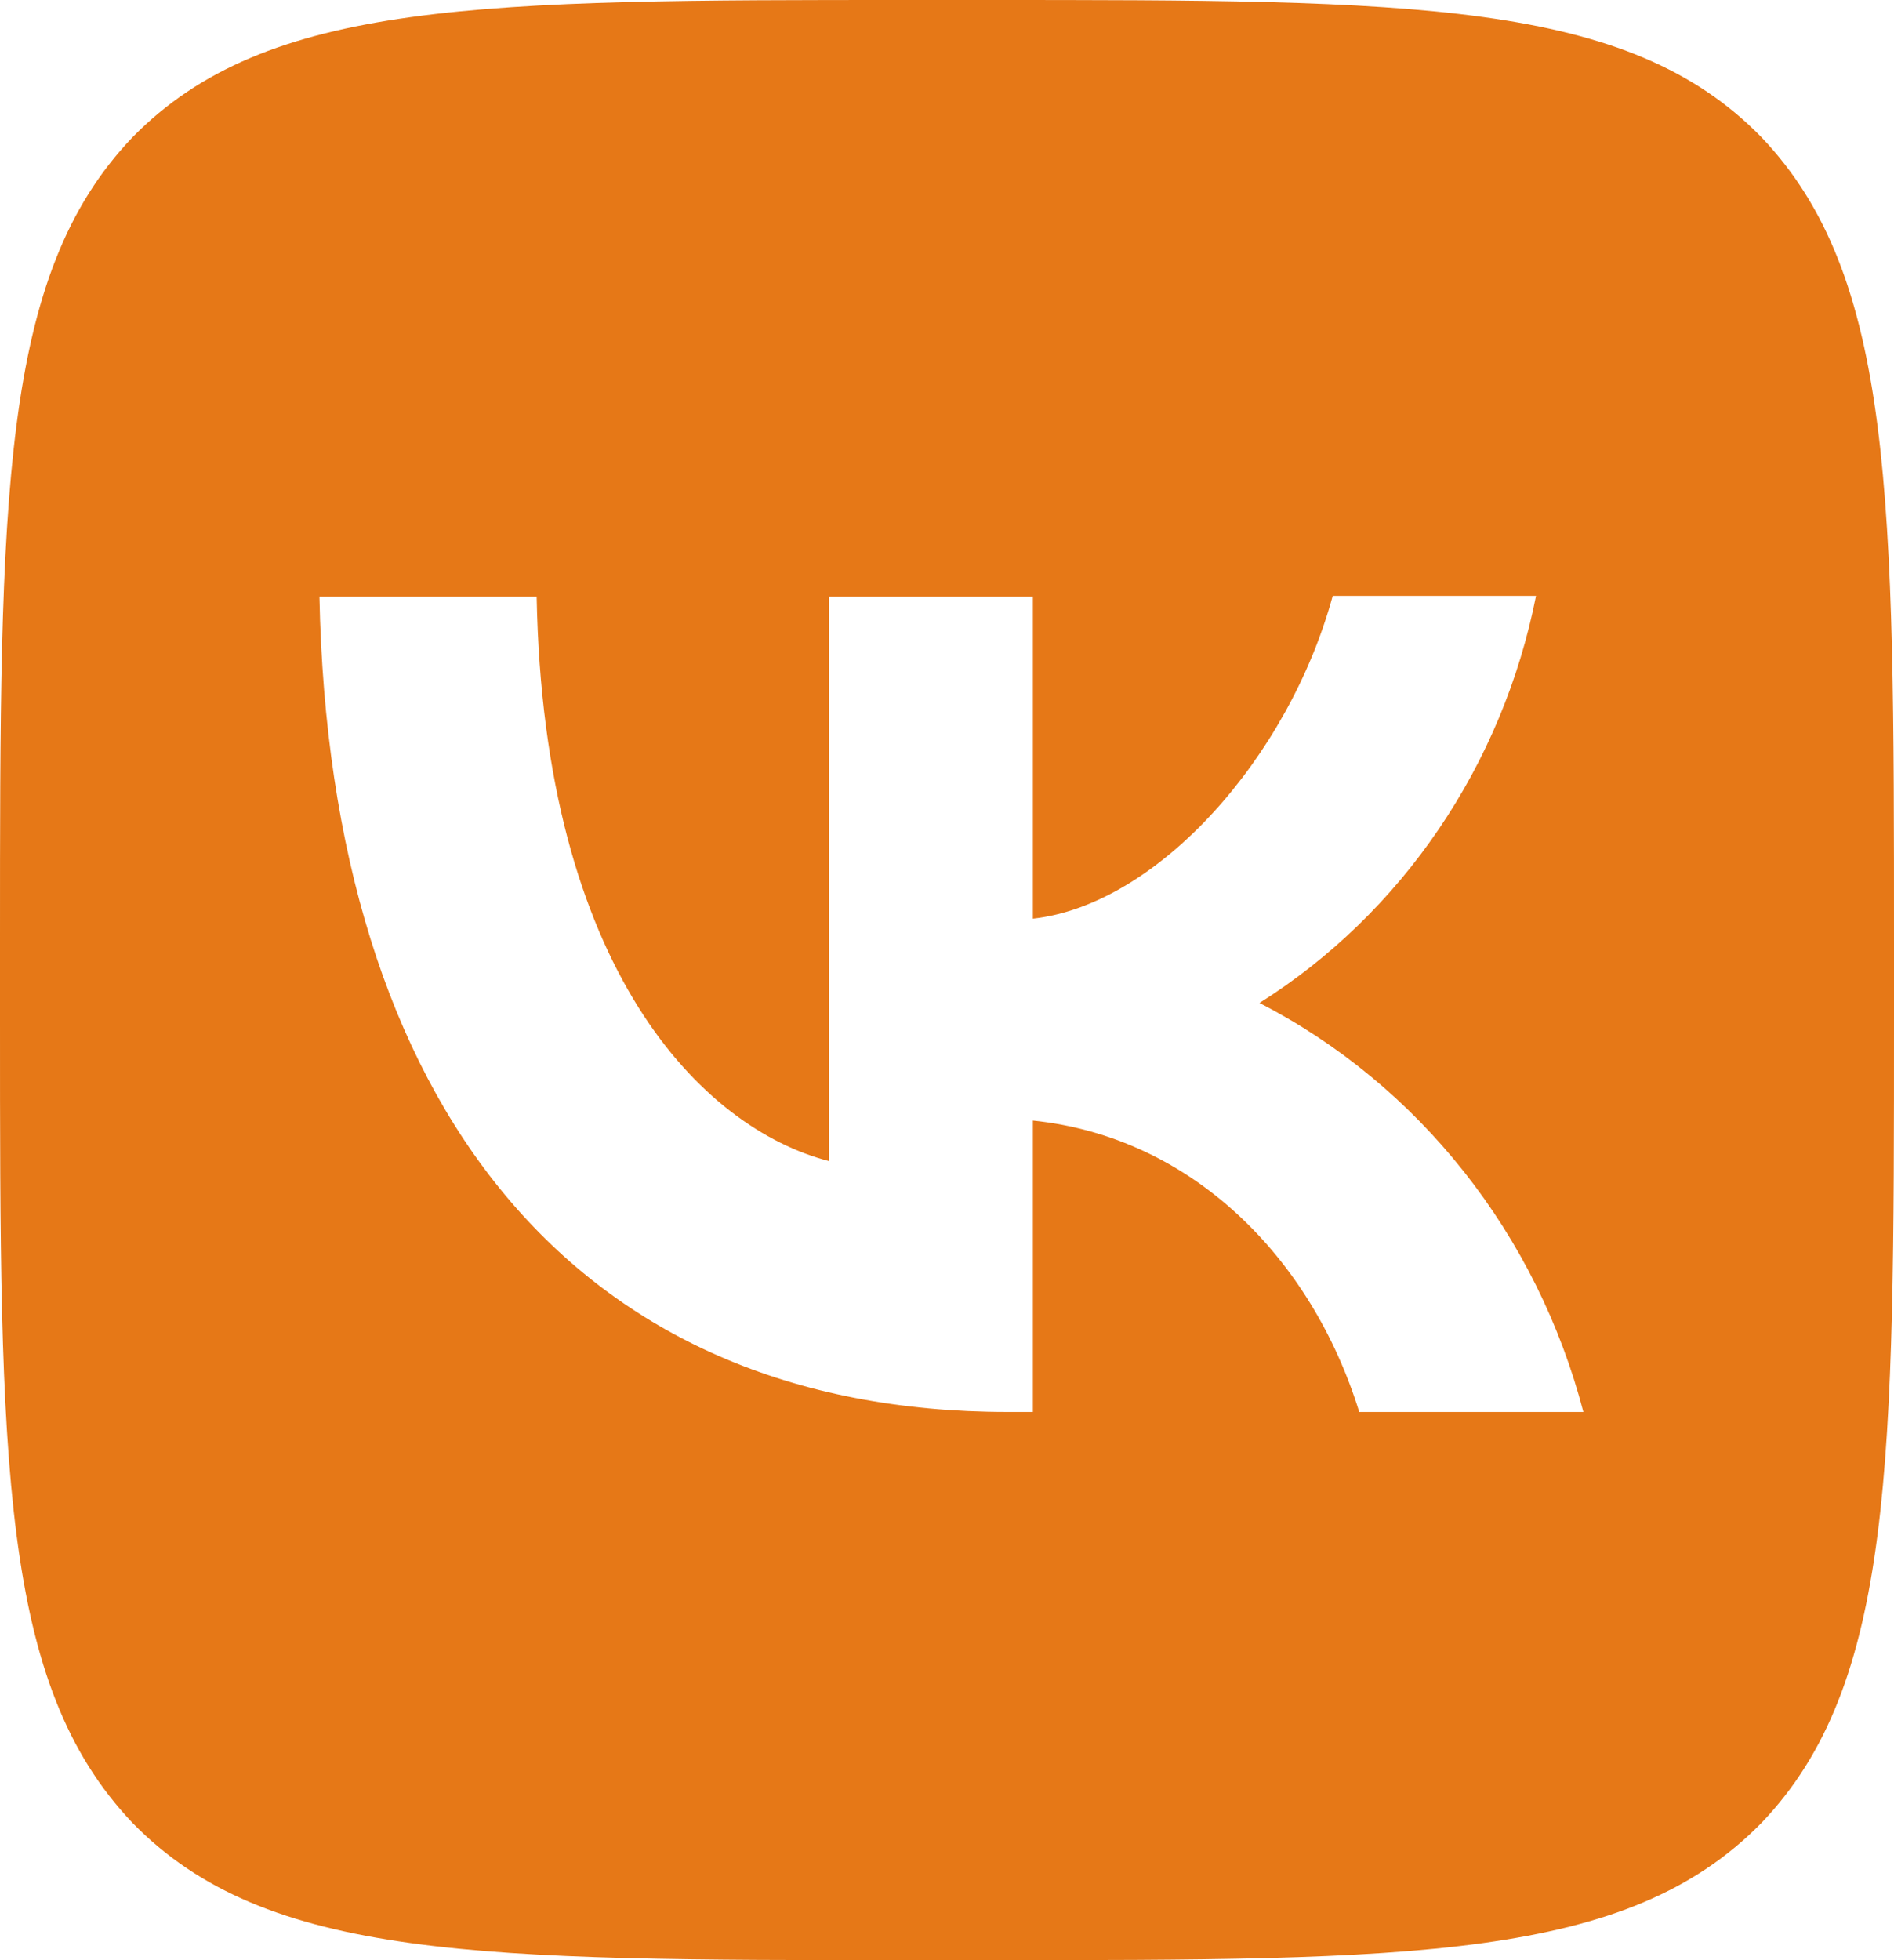 <?xml version="1.0" encoding="UTF-8"?> <svg xmlns="http://www.w3.org/2000/svg" width="29" height="30" viewBox="0 0 29 30" fill="none"><path d="M2.03 2.1C3.84119e-07 4.22 0 7.61 0 14.4V15.6C0 22.38 3.84119e-07 25.77 2.03 27.9C4.079 30 7.356 30 13.92 30H15.08C21.634 30 24.911 30 26.97 27.9C29 25.78 29 22.39 29 15.6V14.4C29 7.62 29 4.23 26.97 2.1C24.921 3.97364e-07 21.644 0 15.08 0H13.92C7.366 0 4.089 3.97364e-07 2.03 2.1ZM4.891 9.13H8.217C8.323 14.85 10.759 17.27 12.692 17.77V9.13H15.815V14.06C17.719 13.85 19.73 11.6 20.406 9.12H23.519C23.265 10.404 22.758 11.619 22.029 12.691C21.301 13.763 20.367 14.668 19.285 15.35C20.492 15.971 21.559 16.851 22.413 17.93C23.268 19.009 23.892 20.263 24.244 21.61H20.812C20.078 19.24 18.241 17.4 15.815 17.15V21.61H15.428C8.816 21.61 5.046 16.93 4.891 9.13Z" fill="#E67817"></path></svg> 